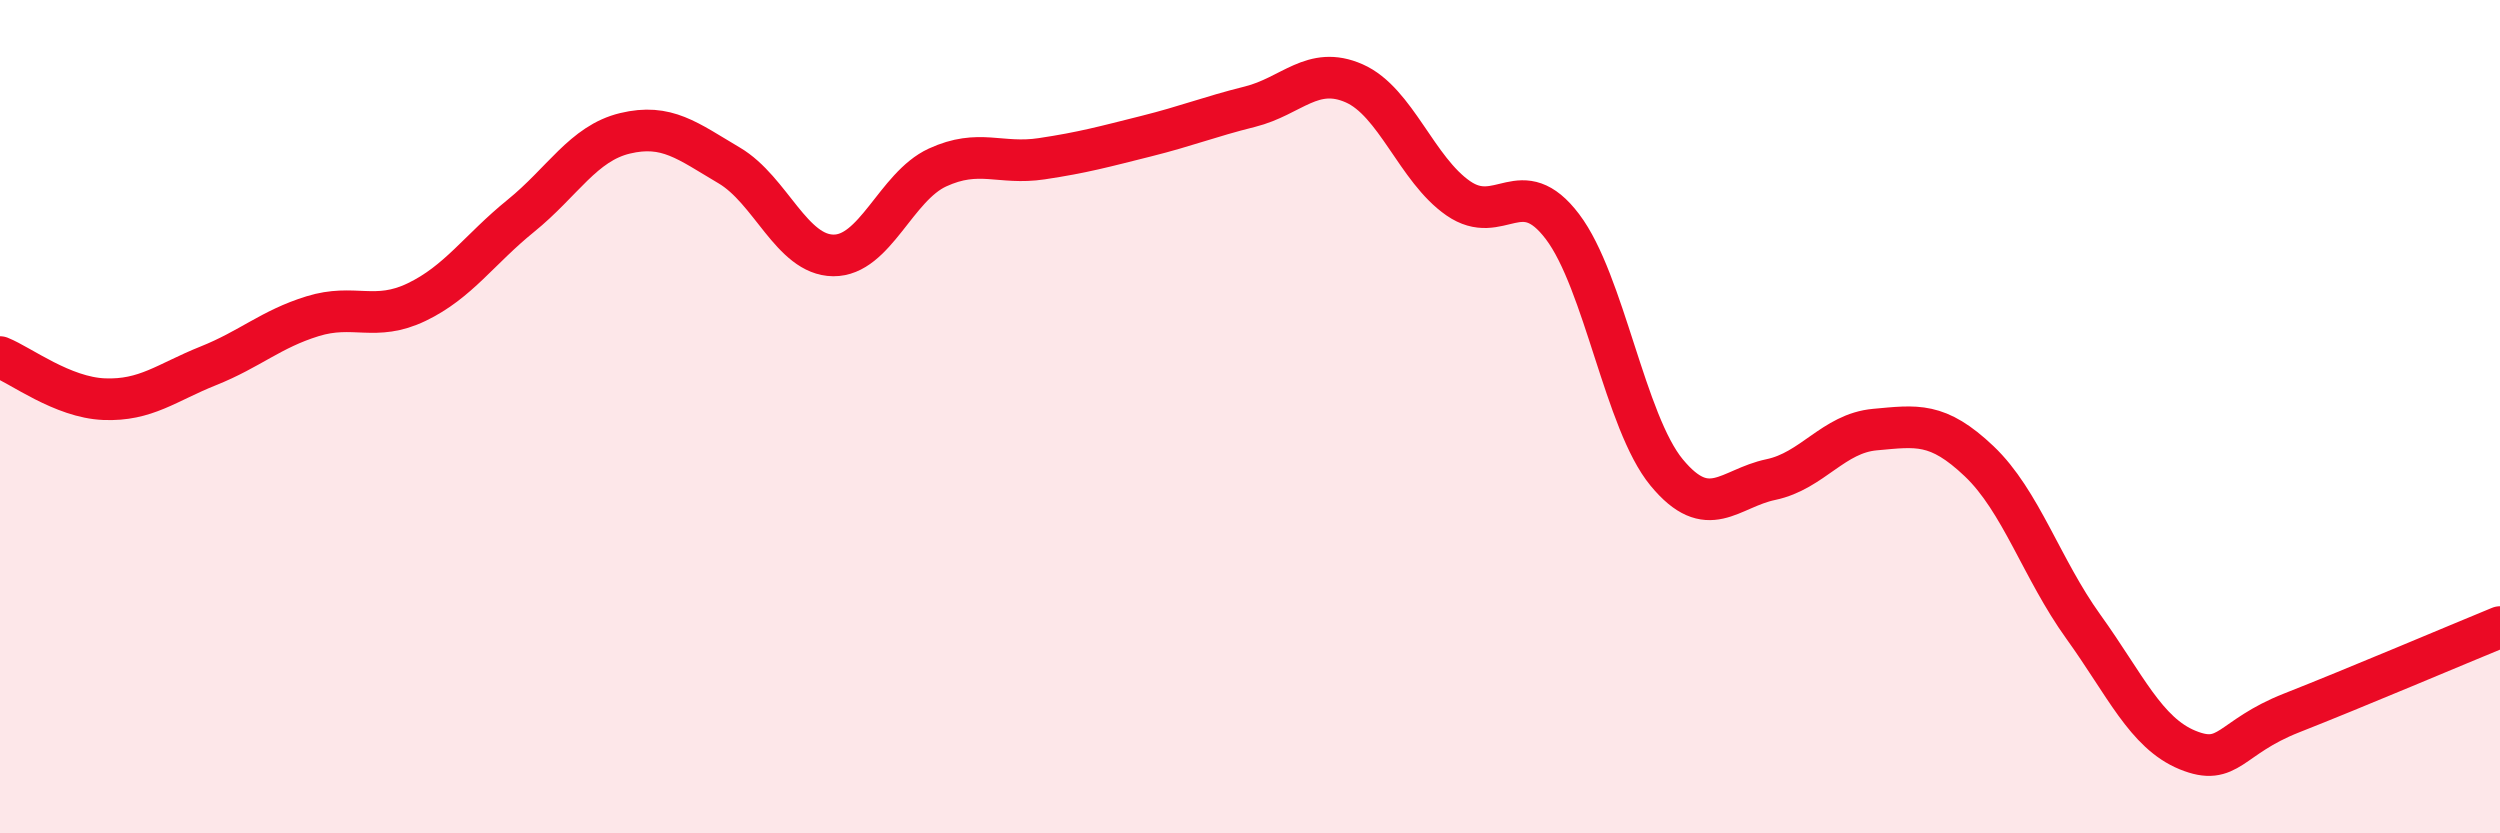 
    <svg width="60" height="20" viewBox="0 0 60 20" xmlns="http://www.w3.org/2000/svg">
      <path
        d="M 0,8.57 C 0.5,8.77 1.5,9.54 2.5,9.58 C 3.5,9.62 4,9.18 5,8.78 C 6,8.38 6.5,7.9 7.5,7.59 C 8.5,7.28 9,7.73 10,7.25 C 11,6.77 11.5,5.99 12.5,5.18 C 13.5,4.37 14,3.44 15,3.2 C 16,2.96 16.5,3.38 17.5,3.97 C 18.5,4.56 19,6.12 20,6.13 C 21,6.14 21.5,4.48 22.5,4.02 C 23.5,3.56 24,3.96 25,3.81 C 26,3.66 26.5,3.52 27.5,3.27 C 28.5,3.02 29,2.81 30,2.56 C 31,2.31 31.5,1.56 32.5,2 C 33.5,2.44 34,4.07 35,4.76 C 36,5.45 36.5,4.12 37.5,5.44 C 38.5,6.76 39,10.13 40,11.34 C 41,12.55 41.5,11.72 42.5,11.51 C 43.5,11.3 44,10.4 45,10.31 C 46,10.22 46.5,10.12 47.5,11.07 C 48.5,12.02 49,13.65 50,15.04 C 51,16.43 51.5,17.59 52.5,18 C 53.5,18.41 53.5,17.7 55,17.11 C 56.5,16.52 59,15.46 60,15.05L60 20L0 20Z"
        fill="#EB0A25"
        opacity="0.1"
        stroke-linecap="round"
        stroke-linejoin="round"
      />
      <path
        d="M 0,8.57 C 0.5,8.77 1.5,9.54 2.5,9.58 C 3.5,9.62 4,9.18 5,8.78 C 6,8.38 6.5,7.9 7.5,7.59 C 8.5,7.28 9,7.73 10,7.25 C 11,6.77 11.5,5.99 12.5,5.18 C 13.5,4.37 14,3.44 15,3.2 C 16,2.96 16.5,3.38 17.5,3.97 C 18.5,4.56 19,6.12 20,6.13 C 21,6.14 21.5,4.48 22.5,4.02 C 23.5,3.56 24,3.96 25,3.81 C 26,3.66 26.5,3.52 27.5,3.27 C 28.5,3.02 29,2.81 30,2.56 C 31,2.31 31.5,1.56 32.5,2 C 33.5,2.44 34,4.07 35,4.76 C 36,5.45 36.5,4.12 37.5,5.44 C 38.5,6.76 39,10.13 40,11.34 C 41,12.55 41.5,11.72 42.5,11.51 C 43.5,11.3 44,10.4 45,10.31 C 46,10.22 46.5,10.12 47.5,11.07 C 48.5,12.02 49,13.65 50,15.04 C 51,16.43 51.5,17.59 52.5,18 C 53.5,18.41 53.5,17.7 55,17.11 C 56.5,16.52 59,15.46 60,15.05"
        stroke="#EB0A25"
        stroke-width="1"
        fill="none"
        stroke-linecap="round"
        stroke-linejoin="round"
      />
    </svg>
  